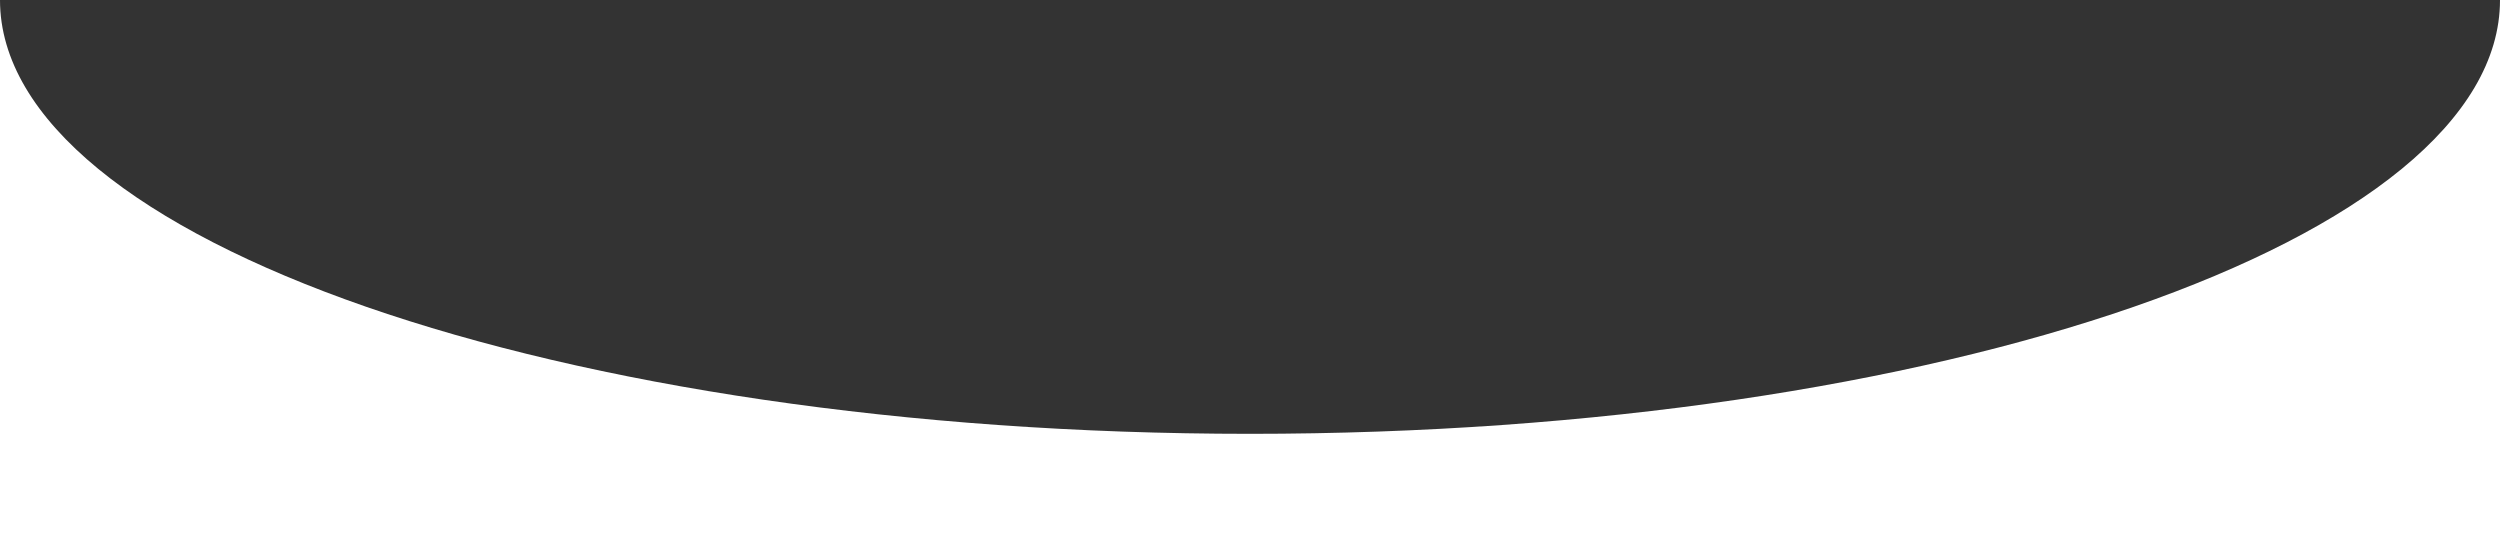 <?xml version="1.0" encoding="UTF-8"?> <svg xmlns="http://www.w3.org/2000/svg" width="9528" height="2048" viewBox="0 0 9528 2048" fill="none"><rect x="0" y="0" width="9528" height="2048" fill="#333333" stroke="none"/> <path d="M4764 1653.4C7395.08 1653.4 9528 913.148 9528 0V2048H0V0C0 913.148 2132.92 1653.4 4764 1653.4Z" fill="white"></path> </svg> 
